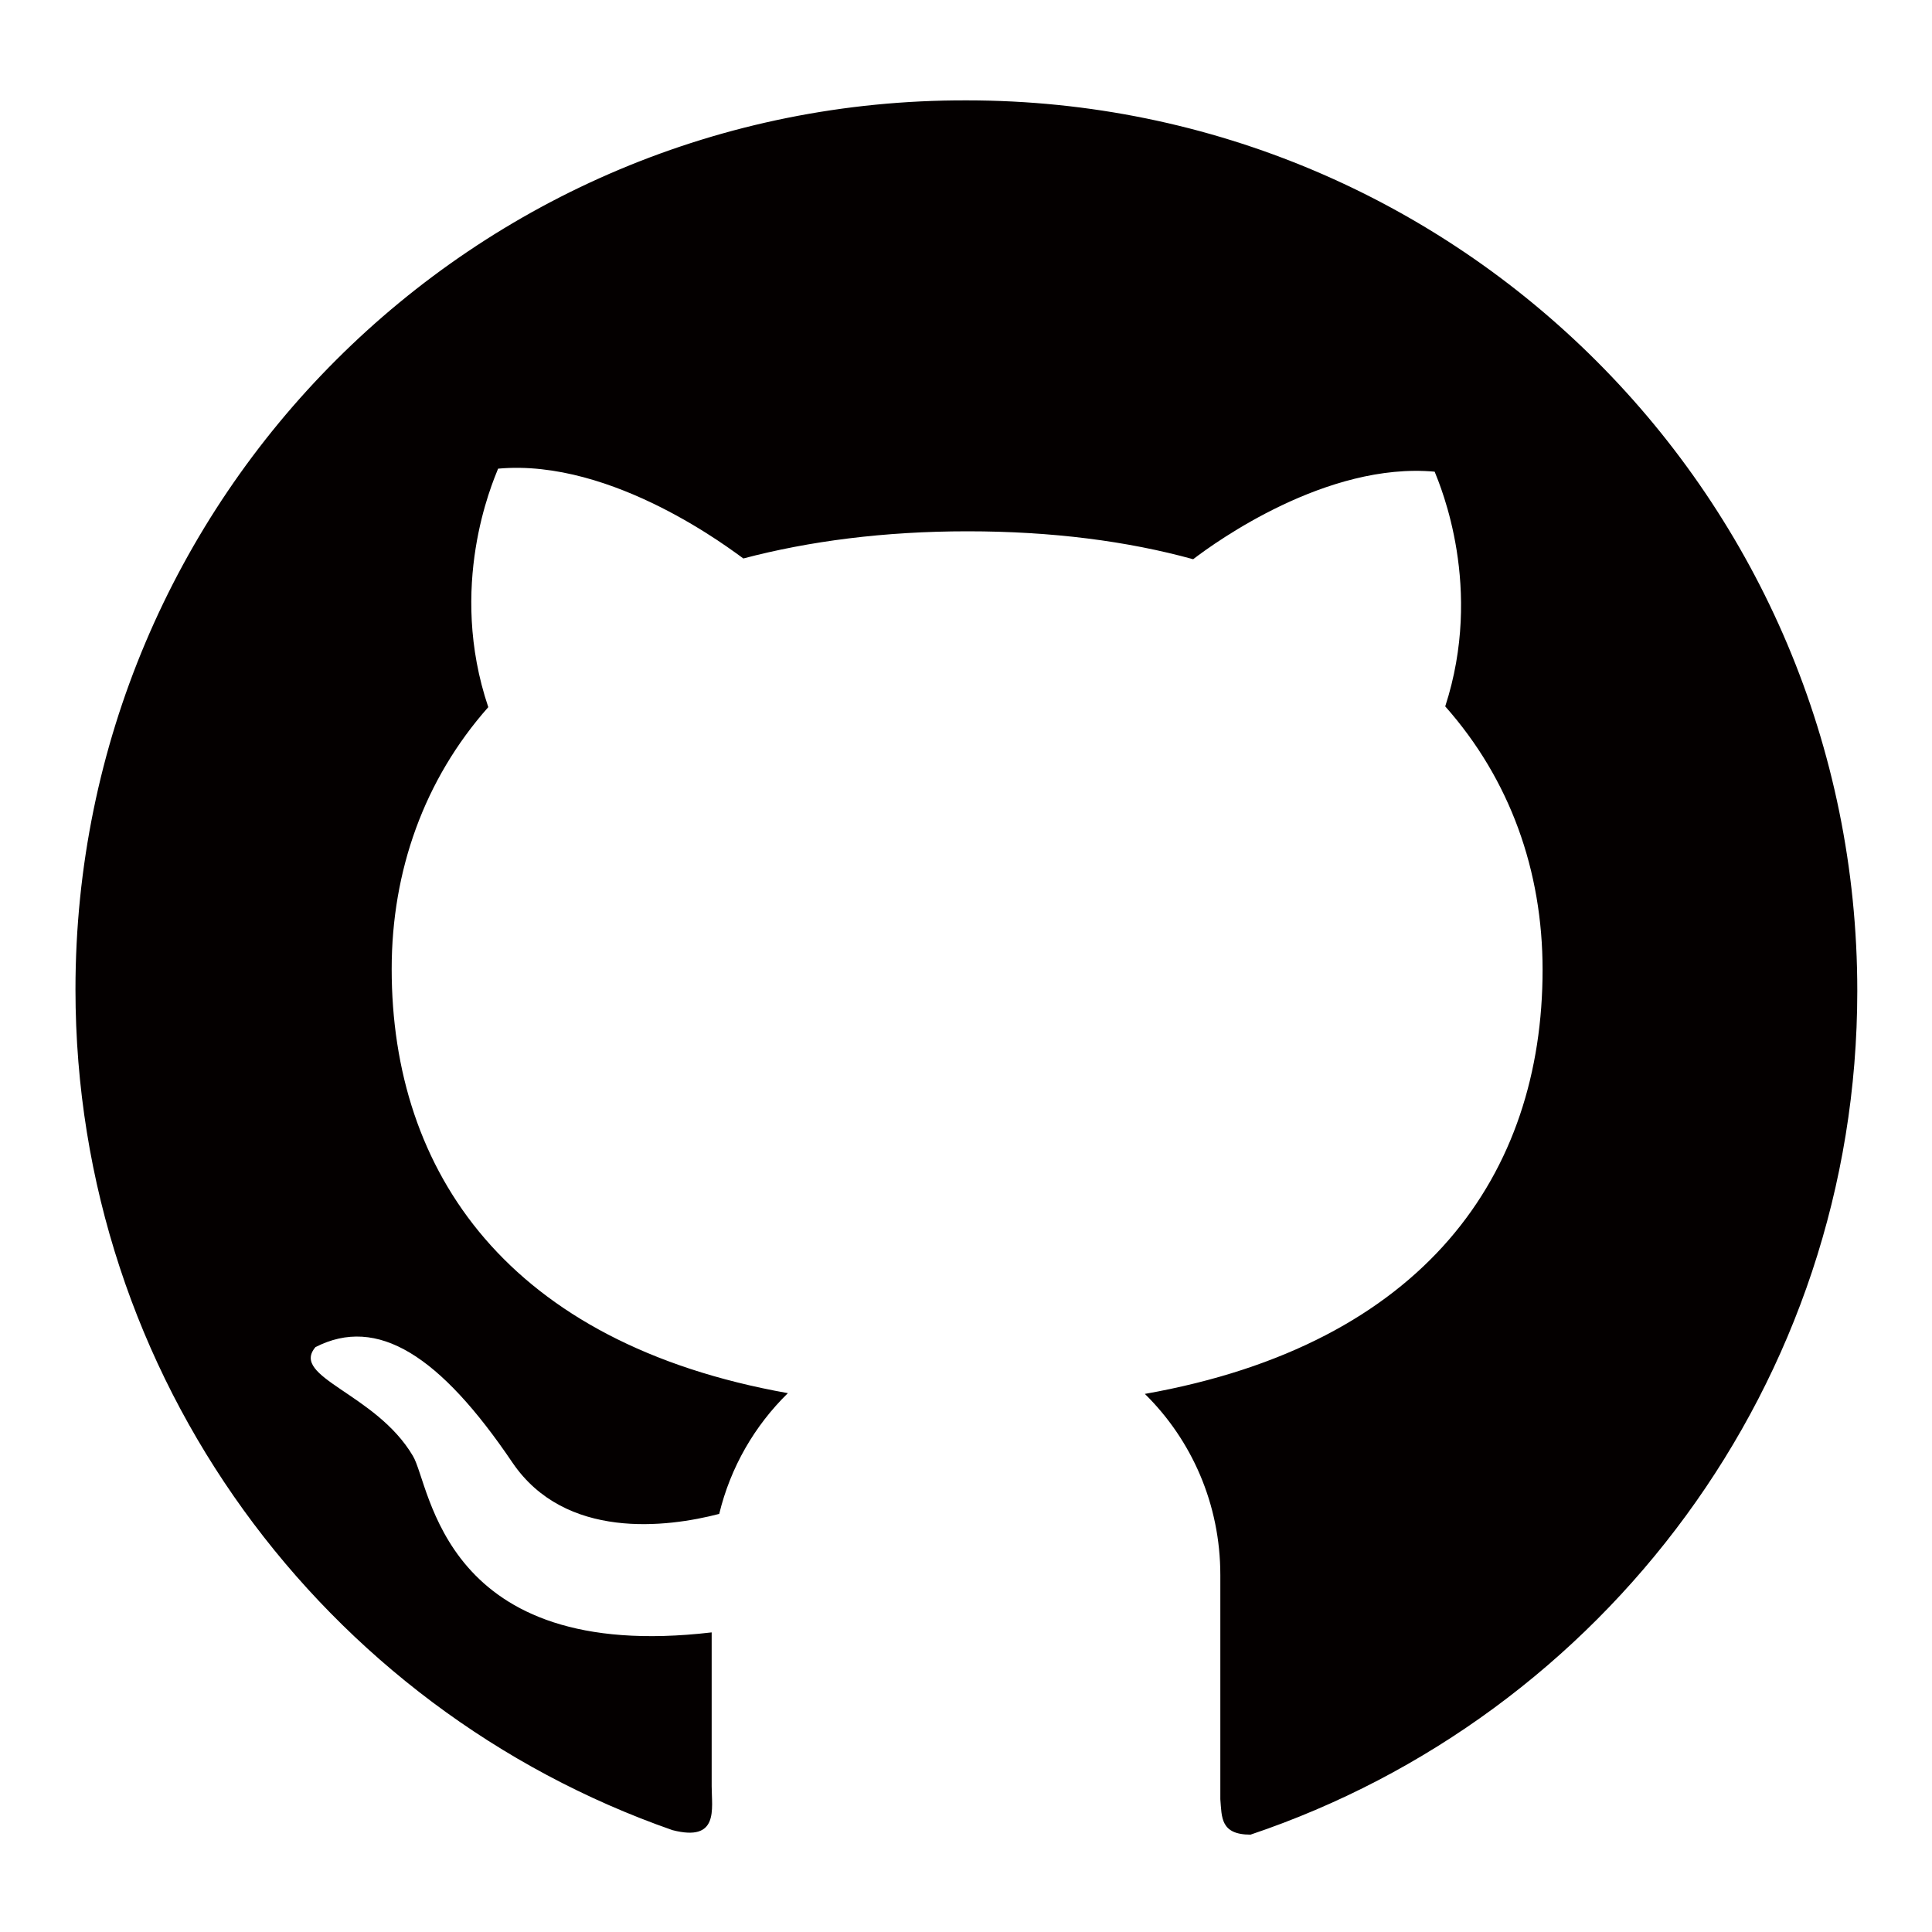 <?xml version="1.0" encoding="utf-8"?>
<!-- Svg Vector Icons : http://www.onlinewebfonts.com/icon -->
<!DOCTYPE svg PUBLIC "-//W3C//DTD SVG 1.1//EN" "http://www.w3.org/Graphics/SVG/1.1/DTD/svg11.dtd">
<svg version="1.1" xmlns="http://www.w3.org/2000/svg" xmlns:xlink="http://www.w3.org/1999/xlink" x="0px" y="0px" viewBox="0 0 256 256" enable-background="new 0 0 256 256" xml:space="preserve">
<g> <path fill="#040000" d="M10,131.1c0,51.5,33,95.3,79.1,111.4c6.2,1.6,5.2-2.8,5.2-5.8v-20.4c-35.8,4.2-37.2-19.5-39.6-23.4 c-4.9-8.3-16.3-10.4-12.9-14.4c8.2-4.2,16.5,1.1,26.1,15.3c7,10.3,20.5,8.6,27.4,6.8c1.5-6.2,4.7-11.7,9.1-16 c-37.1-6.6-52.5-29.3-52.5-56.2c0-13,4.3-25.1,12.8-34.7c-5.4-16,0.5-29.6,1.3-31.6c15.3-1.4,31.2,11,32.5,11.9 c8.7-2.3,18.7-3.6,29.7-3.6c11.2,0,21.2,1.3,29.9,3.7c3-2.3,17.7-12.9,32-11.6c0.8,2,6.5,15.4,1.4,31.1 c8.6,9.7,12.9,21.8,12.9,34.9c0,27-15.5,49.6-52.7,56.2c6.2,6.1,10,14.6,10,24v29.7c0.2,2.4,0,4.7,4,4.7 c46.7-15.7,80.4-59.8,80.4-111.8c0-65.2-52.8-118-118-118C62.8,13.1,10,65.9,10,131.1z"/></g>
</svg>